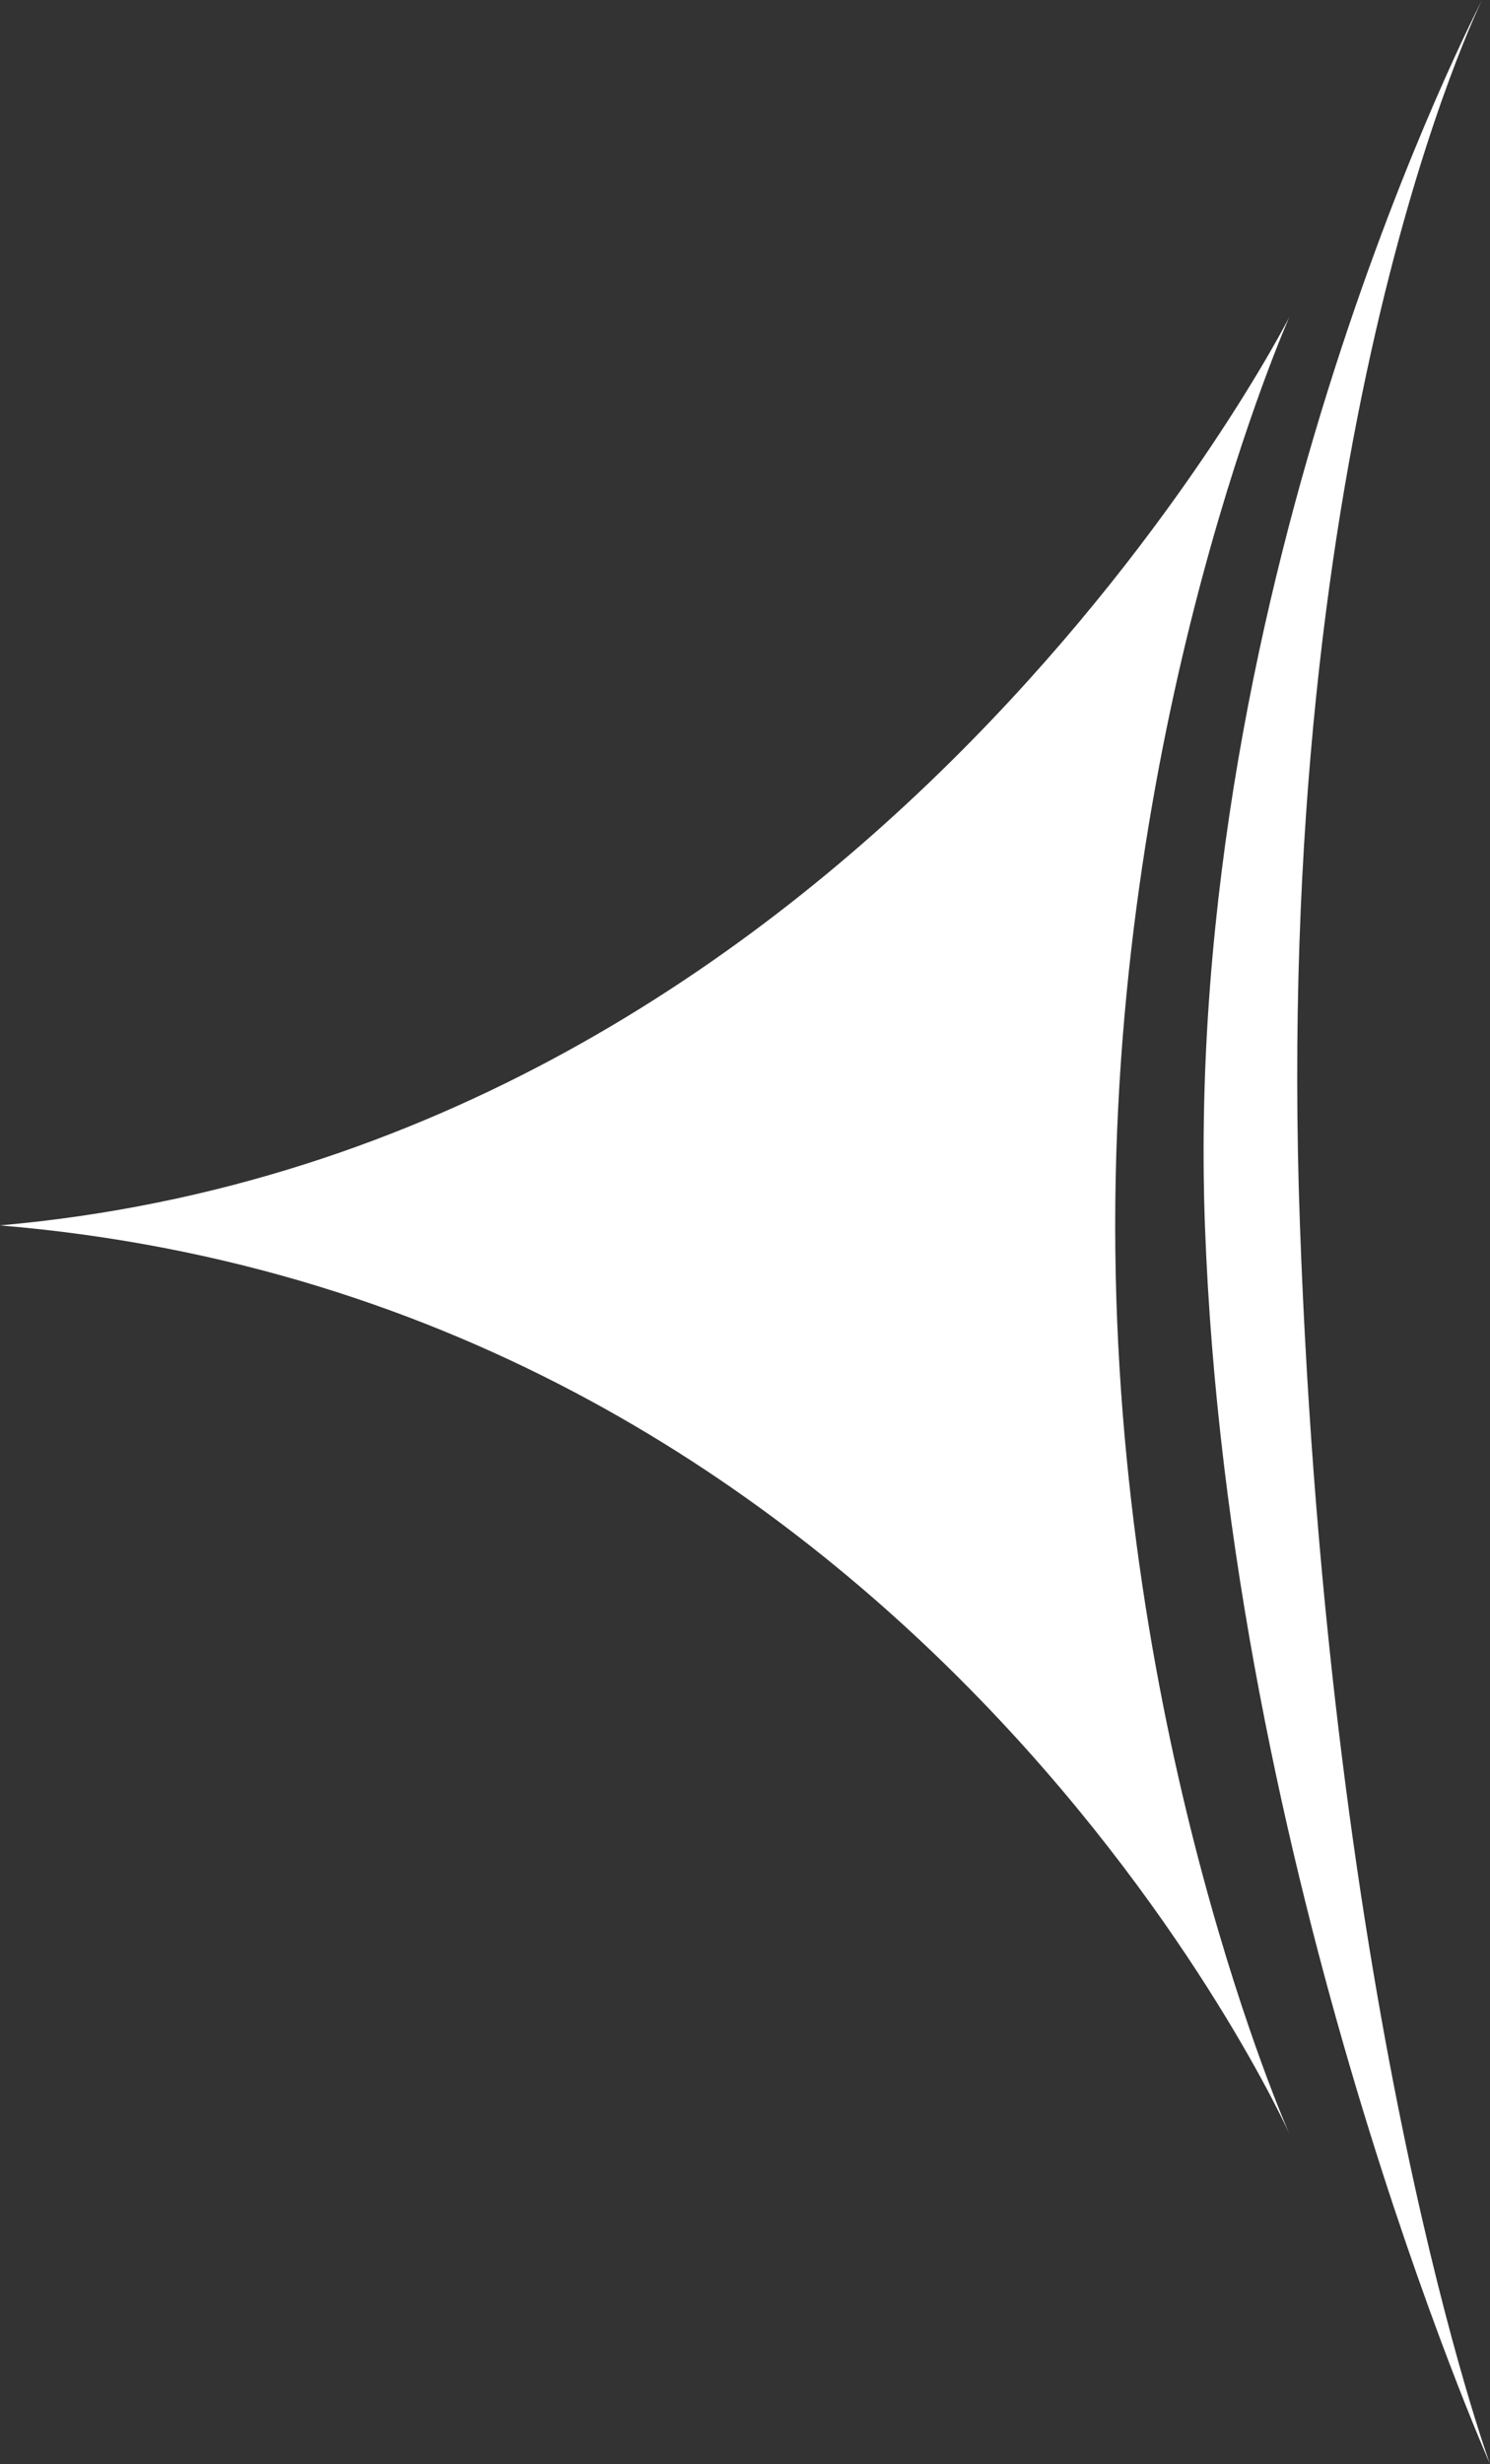 <svg enable-background="new 0 0 94.083 155.5" height="155.5" viewBox="0 0 94.083 155.5" width="94.083" xmlns="http://www.w3.org/2000/svg"><rect x="0" y="0" width="94.083" height="155.5" fill="#333333" stroke="none"/><g fill="#fff"><path d="m0 77.334c57.917 4.833 81.417 57.333 81.417 57.333s-11-24.666-11-57.333 11-57.333 11-57.333-26.667 52.499-81.417 57.333z"/><path d="m93.583 0s-19 36.334-17.5 77.334 18 78.167 18 78.167-10.167-27.666-12-78.167 11.5-77.334 11.5-77.334z"/></g></svg>